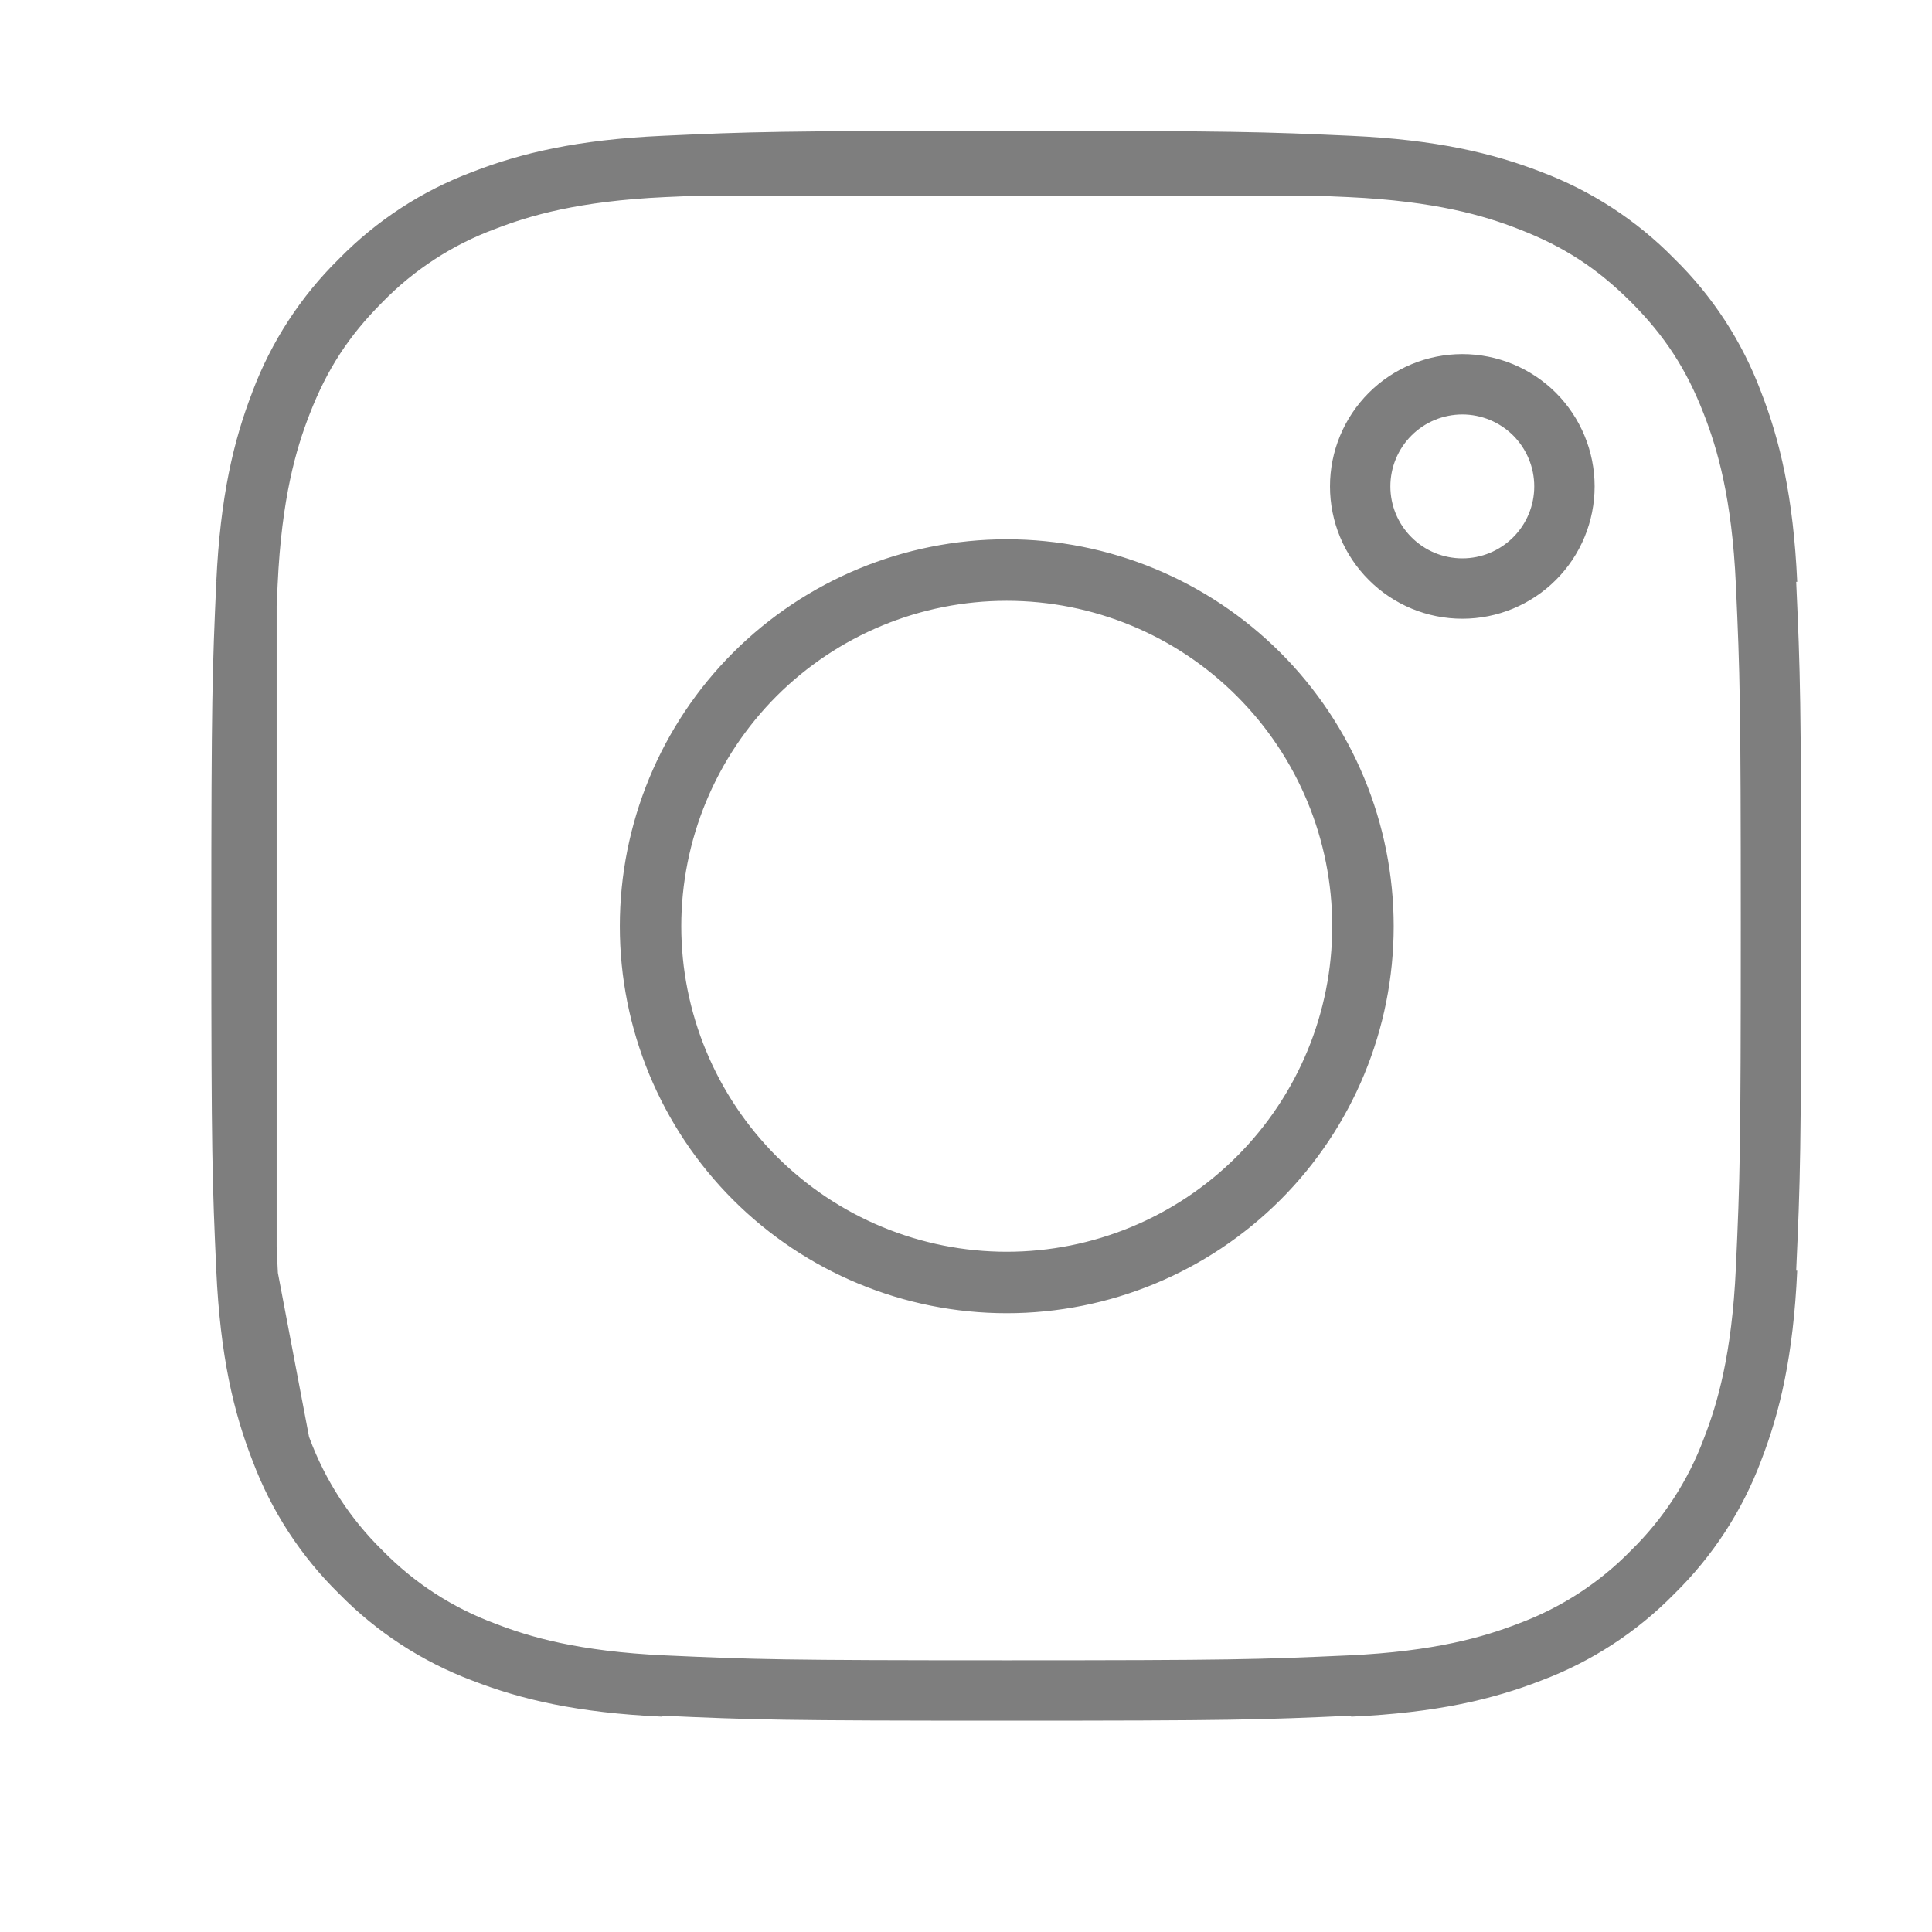 <svg width="32" height="32" viewBox="0 0 32 32" fill="none" xmlns="http://www.w3.org/2000/svg">
<path d="M4.082 9.659C4.145 8.297 4.358 7.418 4.647 6.672L4.65 6.662C4.936 5.903 5.384 5.215 5.963 4.646L5.971 4.638L5.979 4.63C6.548 4.051 7.236 3.603 7.994 3.318L8.007 3.313C8.752 3.024 9.629 2.811 10.993 2.749M4.082 9.659C4.017 11.115 4 11.567 4 15.342C4 19.117 4.016 19.568 4.082 21.024M4.082 9.659L4.082 10.027M4.652 24.022C4.937 24.781 5.384 25.469 5.964 26.038L5.972 26.046L5.98 26.054C6.548 26.632 7.236 27.08 7.995 27.366L8.006 27.37C8.751 27.66 9.629 27.872 10.993 27.934M4.652 24.022L4.647 24.009C4.357 23.265 4.145 22.388 4.082 21.024M4.652 24.022L4.635 23.932M4.082 21.024L4.105 21.142M4.082 21.024L4.082 20.656M4.635 23.932L4.105 21.142M4.635 23.932C4.409 23.338 4.178 22.508 4.105 21.142M4.635 23.932C4.642 23.953 4.65 23.974 4.658 23.994C4.944 24.764 5.396 25.46 5.982 26.034C6.556 26.621 7.253 27.073 8.022 27.358C8.639 27.599 9.509 27.85 10.992 27.918C12.489 27.986 12.952 28 16.675 28C20.398 28 20.861 27.986 22.358 27.918C23.843 27.85 24.712 27.597 25.327 27.359C26.097 27.073 26.794 26.621 27.368 26.034C27.954 25.46 28.406 24.764 28.692 23.995C28.932 23.378 29.183 22.508 29.251 21.024C29.319 19.527 29.333 19.064 29.333 15.342C29.333 11.62 29.319 11.156 29.251 9.659C29.183 8.166 28.928 7.296 28.688 6.68C28.375 5.871 27.977 5.259 27.367 4.648C26.757 4.04 26.147 3.642 25.337 3.329C24.72 3.087 23.849 2.834 22.358 2.765C22.228 2.759 22.106 2.754 21.989 2.749M4.105 21.142C4.103 21.103 4.101 21.064 4.099 21.025C4.093 20.895 4.087 20.773 4.082 20.656M10.993 2.749C12.449 2.682 12.9 2.667 16.675 2.667C20.45 2.667 20.901 2.683 22.357 2.749M10.993 2.749L11.361 2.749M22.357 2.749L21.989 2.749M22.357 2.749C23.72 2.811 24.599 3.025 25.345 3.313L25.355 3.317C26.114 3.603 26.802 4.051 27.37 4.63L27.378 4.638L27.386 4.646C27.965 5.214 28.413 5.902 28.698 6.661L28.703 6.674C28.993 7.418 29.206 8.296 29.268 9.659M11.361 2.749L21.989 2.749M11.361 2.749C12.594 2.695 13.276 2.683 16.675 2.683C20.075 2.683 20.756 2.695 21.989 2.749M11.361 2.749C11.244 2.754 11.122 2.759 10.992 2.765C9.507 2.833 8.638 3.086 8.023 3.325C7.25 3.611 6.551 4.066 5.976 4.656C5.371 5.263 4.975 5.872 4.662 6.679C4.421 7.297 4.167 8.168 4.099 9.659C4.093 9.788 4.087 9.91 4.082 10.027M29.268 21.024C29.206 22.388 28.993 23.265 28.704 24.01L28.7 24.022C28.414 24.781 27.966 25.468 27.387 26.037L27.379 26.045L27.371 26.053C26.802 26.632 26.114 27.08 25.356 27.365L25.343 27.37C24.598 27.66 23.721 27.872 22.357 27.934M4.082 20.656C4.028 19.423 4.017 18.741 4.017 15.342C4.017 11.941 4.028 11.261 4.082 10.027M4.082 20.656L4.082 10.027M14.421 20.784C15.135 21.08 15.901 21.233 16.675 21.233C18.237 21.233 19.736 20.612 20.84 19.507C21.945 18.402 22.566 16.904 22.566 15.342C22.566 13.779 21.945 12.281 20.84 11.176C19.736 10.071 18.237 9.451 16.675 9.451C15.901 9.451 15.135 9.603 14.421 9.899C13.706 10.195 13.057 10.629 12.509 11.176C11.963 11.723 11.529 12.373 11.233 13.087C10.937 13.802 10.784 14.568 10.784 15.342C10.784 16.115 10.937 16.881 11.233 17.596C11.529 18.311 11.963 18.96 12.509 19.507C13.057 20.054 13.706 20.488 14.421 20.784ZM12.496 11.163C13.605 10.055 15.108 9.432 16.675 9.432C18.242 9.432 19.745 10.055 20.854 11.163C21.962 12.271 22.584 13.774 22.584 15.342C22.584 16.909 21.962 18.412 20.854 19.52C19.745 20.628 18.242 21.251 16.675 21.251C15.108 21.251 13.605 20.628 12.496 19.52C11.388 18.412 10.766 16.909 10.766 15.342C10.766 13.774 11.388 12.271 12.496 11.163ZM25.912 8.056C25.912 8.505 25.734 8.935 25.417 9.252C25.099 9.57 24.669 9.748 24.221 9.748C23.772 9.748 23.342 9.57 23.025 9.252C22.707 8.935 22.529 8.505 22.529 8.056C22.529 7.608 22.707 7.178 23.025 6.86C23.342 6.543 23.772 6.365 24.221 6.365C24.669 6.365 25.099 6.543 25.417 6.86C25.734 7.178 25.912 7.608 25.912 8.056Z" stroke="#7E7E7E" stroke-linejoin="round"/>
</svg>
